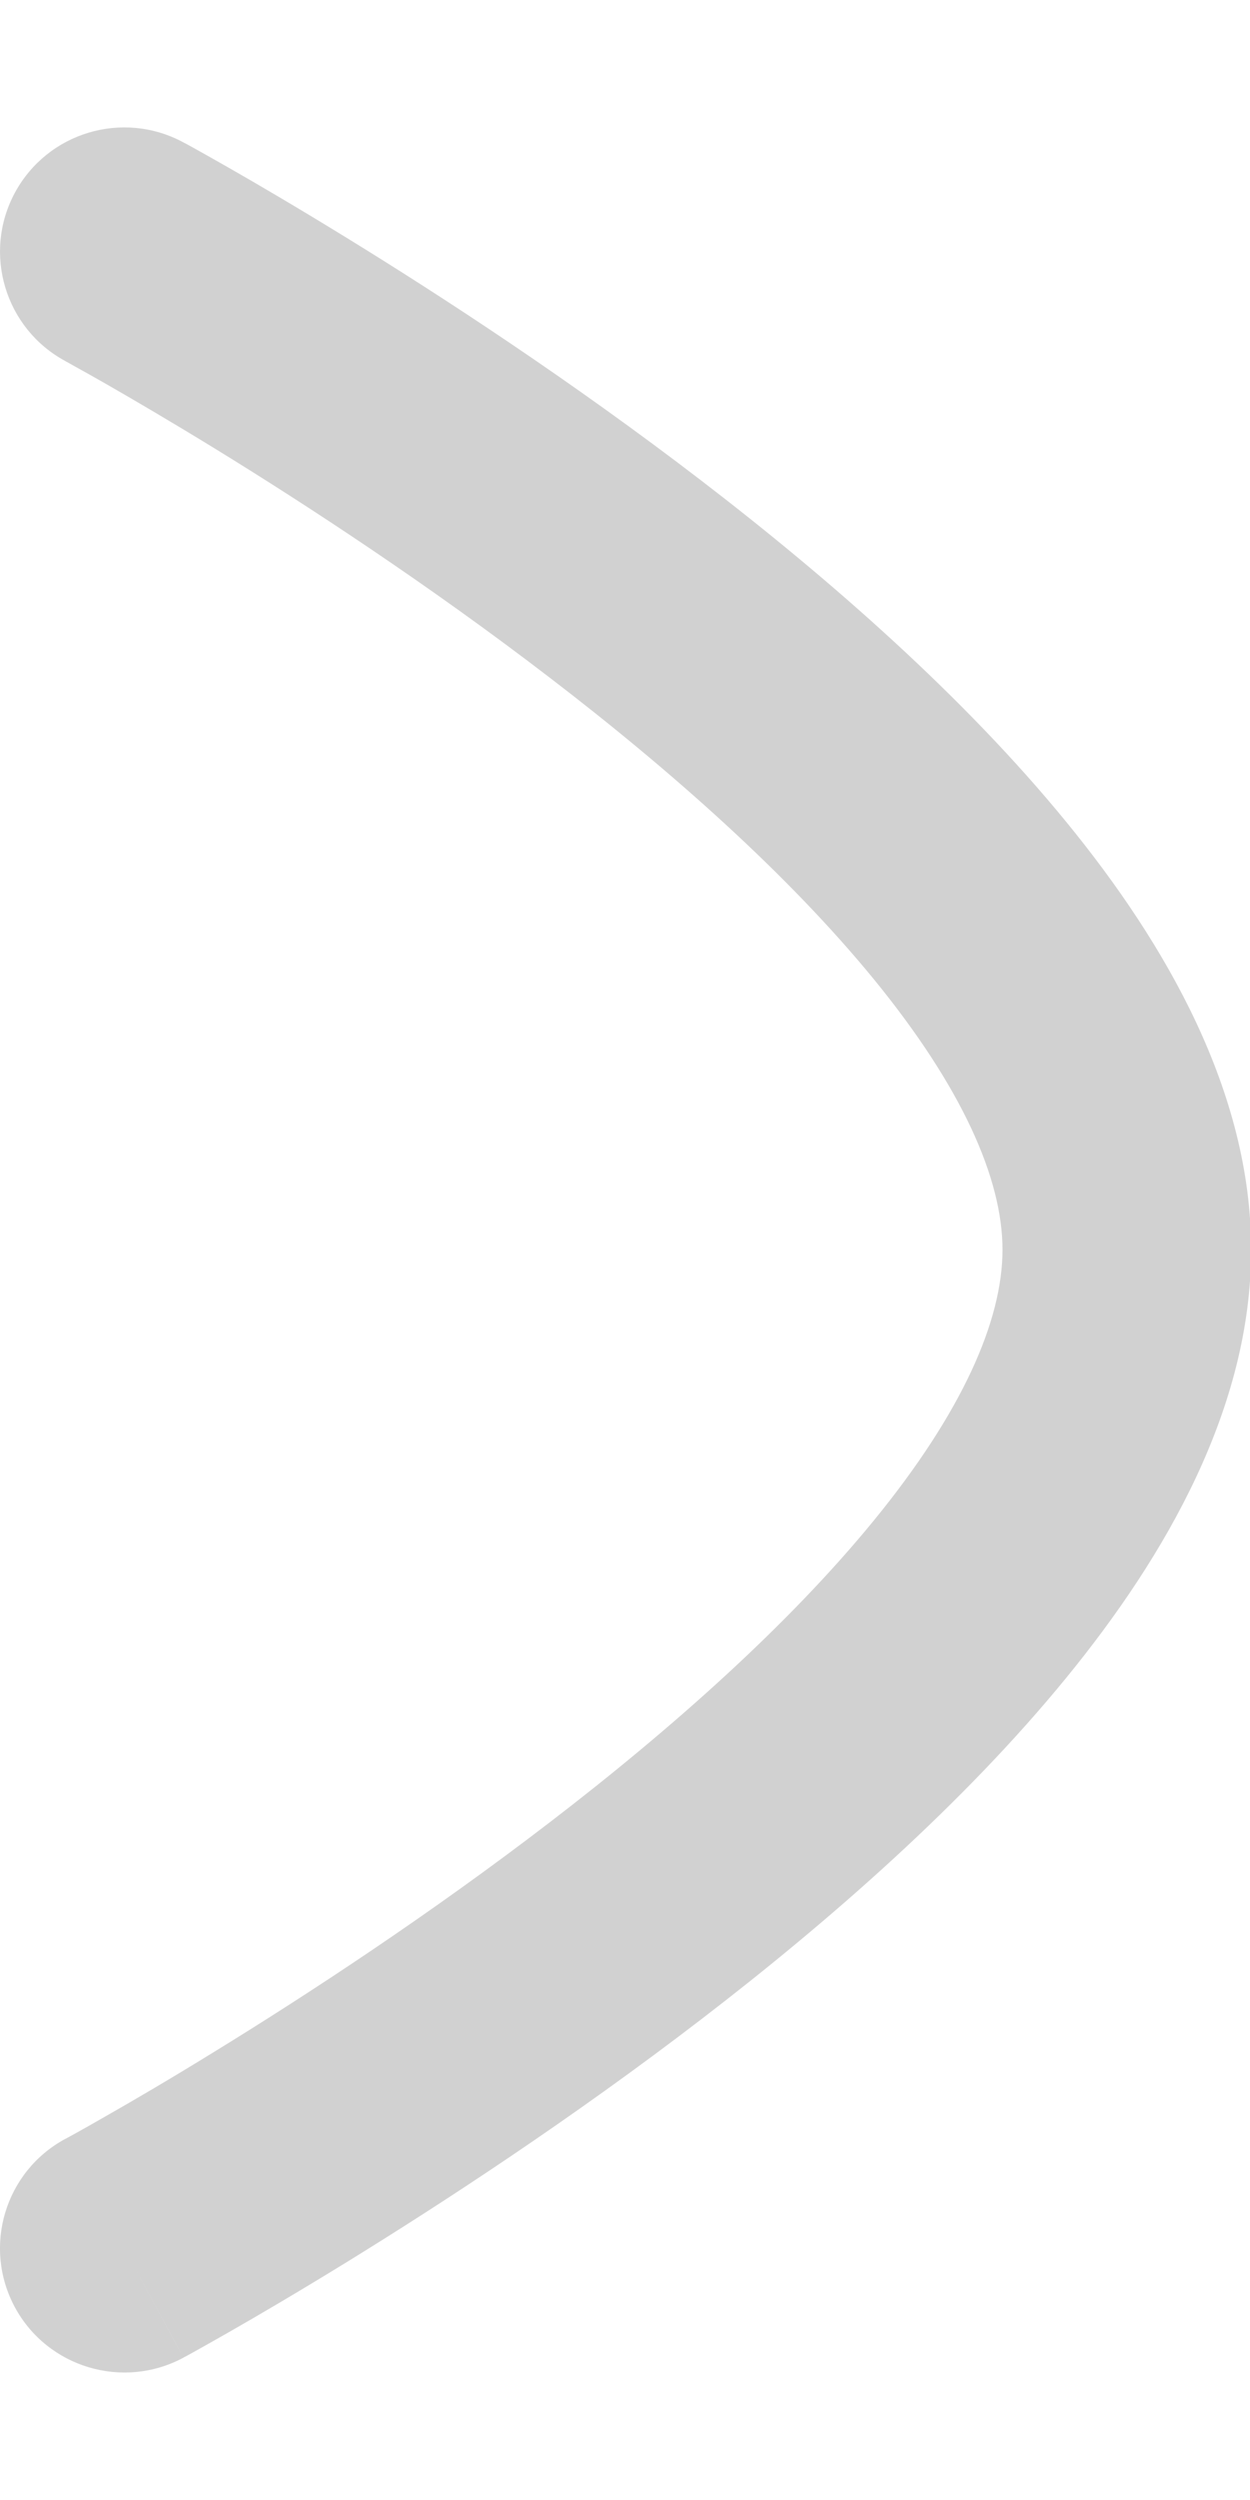 <svg width="9" height="18" viewBox="0 0 9 18" fill="none" xmlns="http://www.w3.org/2000/svg">
<path fill-rule="evenodd" clip-rule="evenodd" d="M0.107 1.388C0.342 0.953 0.884 0.79 1.32 1.025L0.895 1.812C1.32 1.025 1.32 1.025 1.32 1.025L1.322 1.026L1.327 1.029L1.345 1.038L1.41 1.074C1.466 1.105 1.547 1.151 1.649 1.209C1.854 1.326 2.144 1.496 2.492 1.71C3.185 2.136 4.115 2.743 5.049 3.46C5.977 4.172 6.94 5.016 7.678 5.919C8.399 6.801 9.008 7.864 9.008 8.998C9.008 10.133 8.399 11.196 7.678 12.079C6.94 12.983 5.978 13.826 5.049 14.539C4.115 15.256 3.185 15.863 2.492 16.29C2.144 16.504 1.854 16.674 1.649 16.791C1.547 16.849 1.466 16.895 1.41 16.926L1.345 16.962L1.327 16.971L1.322 16.974L1.321 16.975C1.321 16.975 1.32 16.975 0.895 16.188L1.321 16.975C0.886 17.209 0.342 17.047 0.107 16.612C-0.127 16.177 0.035 15.635 0.47 15.4L0.473 15.399L0.487 15.391L0.542 15.361C0.592 15.333 0.666 15.292 0.761 15.237C0.951 15.129 1.225 14.969 1.554 14.766C2.214 14.36 3.089 13.788 3.959 13.12C4.835 12.448 5.677 11.7 6.292 10.947C6.925 10.172 7.218 9.512 7.218 8.998C7.218 8.485 6.925 7.826 6.292 7.051C5.677 6.299 4.835 5.551 3.959 4.88C3.089 4.212 2.214 3.64 1.554 3.234C1.225 3.032 0.951 2.872 0.761 2.763C0.666 2.709 0.592 2.667 0.542 2.64L0.487 2.609L0.473 2.602L0.471 2.6M0.107 1.388C-0.127 1.823 0.036 2.366 0.471 2.6L0.107 1.388Z" fill="#D1D1D1"/>
</svg>

